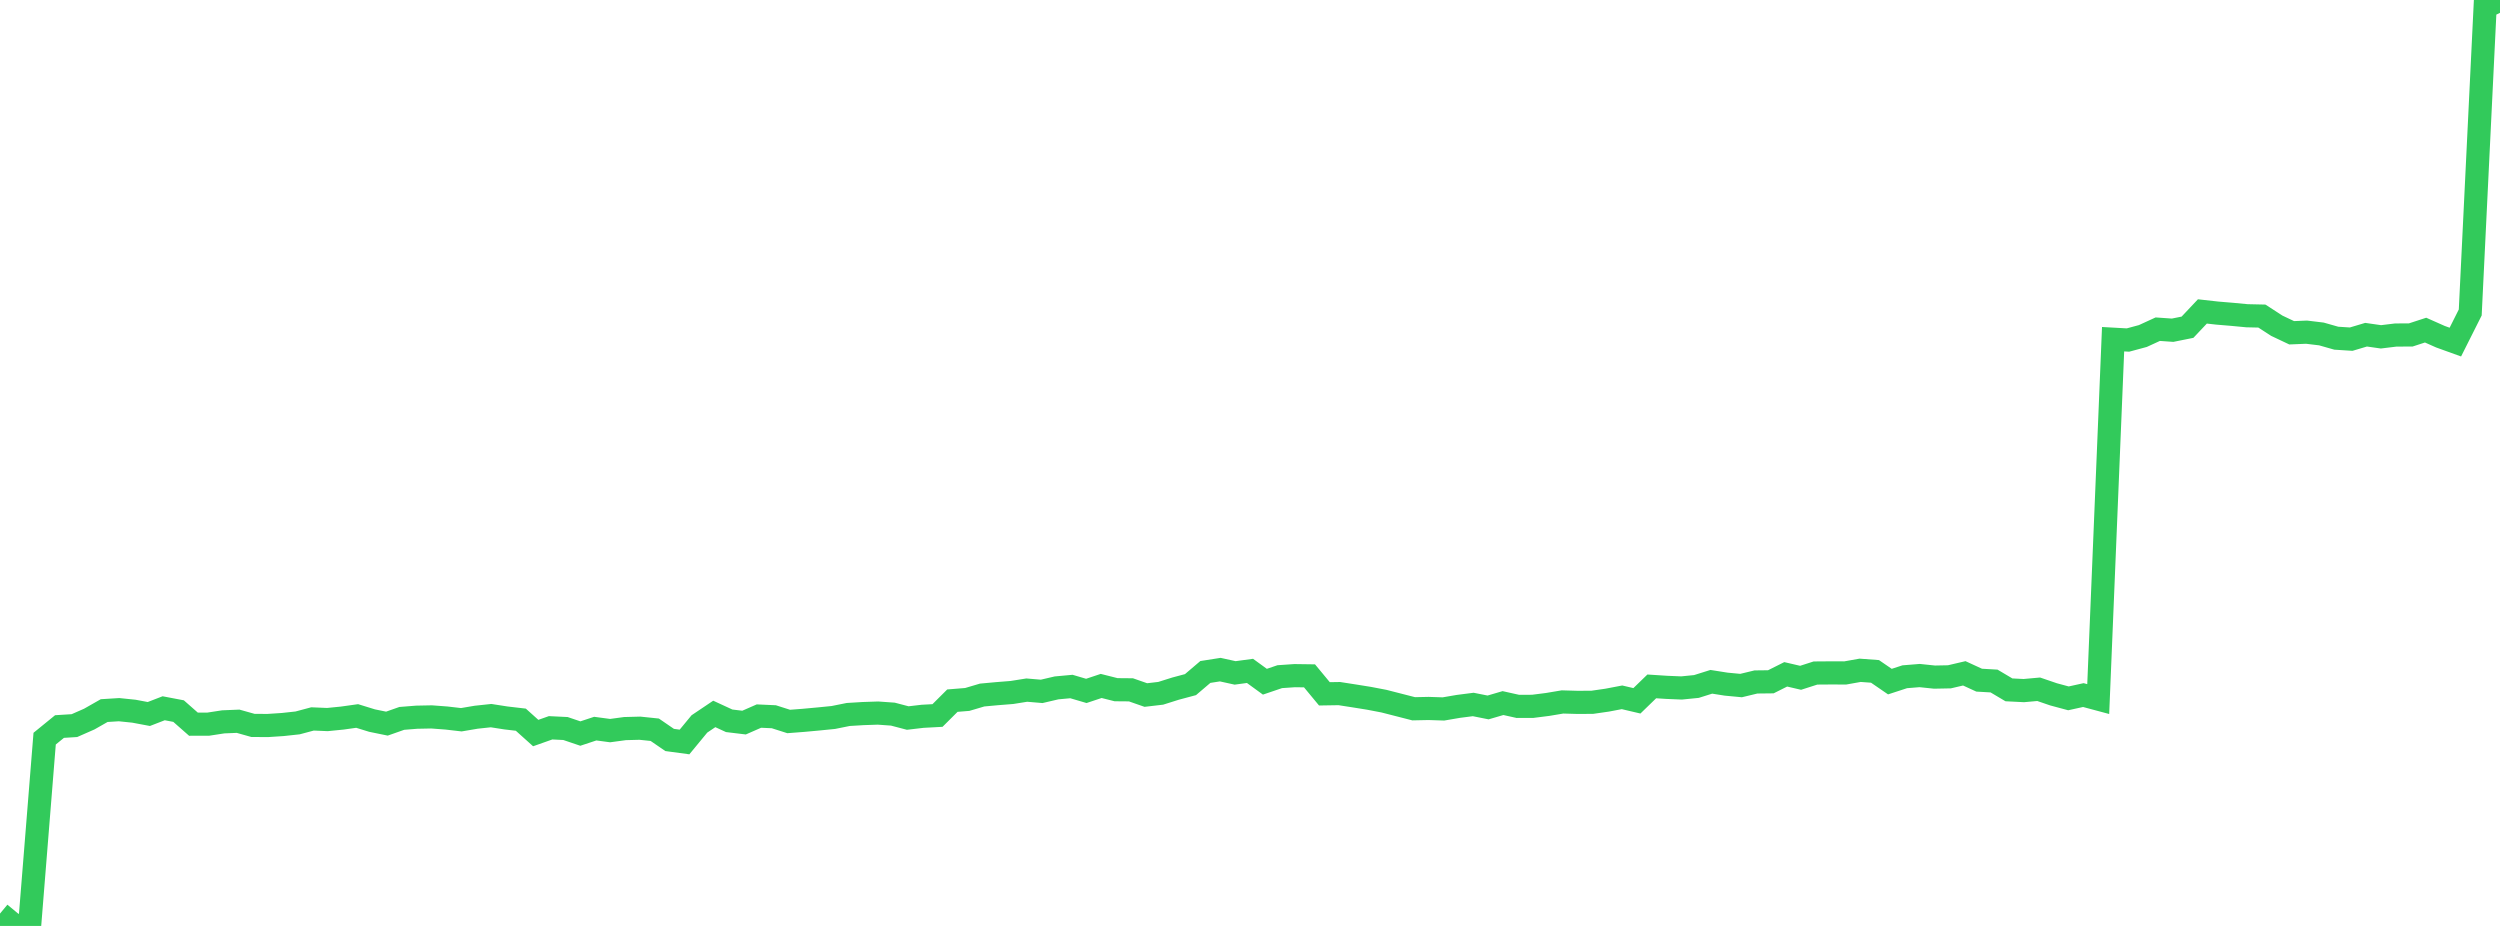 <?xml version="1.0" standalone="no"?>
<!DOCTYPE svg PUBLIC "-//W3C//DTD SVG 1.1//EN" "http://www.w3.org/Graphics/SVG/1.1/DTD/svg11.dtd">

<svg width="135" height="50" viewBox="0 0 135 50" preserveAspectRatio="none" 
  xmlns="http://www.w3.org/2000/svg"
  xmlns:xlink="http://www.w3.org/1999/xlink">


<polyline points="0.0, 49.334 0.804, 50.0 1.607, 49.895 2.411, 39.887 3.214, 39.233 4.018, 39.183 4.821, 38.83 5.625, 38.372 6.429, 38.322 7.232, 38.405 8.036, 38.556 8.839, 38.246 9.643, 38.399 10.446, 39.106 11.25, 39.104 12.054, 38.98 12.857, 38.947 13.661, 39.173 14.464, 39.177 15.268, 39.124 16.071, 39.037 16.875, 38.822 17.679, 38.856 18.482, 38.776 19.286, 38.663 20.089, 38.911 20.893, 39.076 21.696, 38.793 22.5, 38.729 23.304, 38.713 24.107, 38.773 24.911, 38.866 25.714, 38.73 26.518, 38.644 27.321, 38.769 28.125, 38.863 28.929, 39.585 29.732, 39.301 30.536, 39.34 31.339, 39.612 32.143, 39.346 32.946, 39.453 33.75, 39.344 34.554, 39.323 35.357, 39.406 36.161, 39.958 36.964, 40.067 37.768, 39.092 38.571, 38.552 39.375, 38.923 40.179, 39.02 40.982, 38.668 41.786, 38.704 42.589, 38.96 43.393, 38.898 44.196, 38.824 45.0, 38.744 45.804, 38.582 46.607, 38.533 47.411, 38.506 48.214, 38.563 49.018, 38.774 49.821, 38.68 50.625, 38.637 51.429, 37.835 52.232, 37.77 53.036, 37.532 53.839, 37.458 54.643, 37.394 55.446, 37.266 56.25, 37.334 57.054, 37.146 57.857, 37.072 58.661, 37.309 59.464, 37.041 60.268, 37.244 61.071, 37.251 61.875, 37.532 62.679, 37.438 63.482, 37.185 64.286, 36.97 65.089, 36.286 65.893, 36.16 66.696, 36.337 67.5, 36.228 68.304, 36.813 69.107, 36.54 69.911, 36.485 70.714, 36.496 71.518, 37.467 72.321, 37.454 73.125, 37.579 73.929, 37.708 74.732, 37.862 75.536, 38.068 76.339, 38.274 77.143, 38.257 77.946, 38.283 78.75, 38.145 79.554, 38.042 80.357, 38.202 81.161, 37.966 81.964, 38.145 82.768, 38.142 83.571, 38.04 84.375, 37.905 85.179, 37.928 85.982, 37.924 86.786, 37.808 87.589, 37.655 88.393, 37.844 89.196, 37.065 90.0, 37.117 90.804, 37.15 91.607, 37.07 92.411, 36.817 93.214, 36.944 94.018, 37.02 94.821, 36.826 95.625, 36.817 96.429, 36.414 97.232, 36.601 98.036, 36.343 98.839, 36.337 99.643, 36.339 100.446, 36.196 101.25, 36.255 102.054, 36.807 102.857, 36.545 103.661, 36.48 104.464, 36.564 105.268, 36.548 106.071, 36.36 106.875, 36.729 107.679, 36.775 108.482, 37.252 109.286, 37.292 110.089, 37.22 110.893, 37.495 111.696, 37.711 112.5, 37.534 113.304, 37.75 114.107, 18.317 114.911, 18.362 115.714, 18.145 116.518, 17.776 117.321, 17.832 118.125, 17.67 118.929, 16.817 119.732, 16.907 120.536, 16.974 121.339, 17.05 122.143, 17.068 122.946, 17.589 123.75, 17.97 124.554, 17.937 125.357, 18.034 126.161, 18.263 126.964, 18.314 127.768, 18.074 128.571, 18.189 129.375, 18.091 130.179, 18.088 130.982, 17.826 131.786, 18.183 132.589, 18.473 133.393, 16.873 134.196, 0.388 135.0, 0.0" fill="none" stroke="#32ca5b" stroke-width="1.25"/>

</svg>
